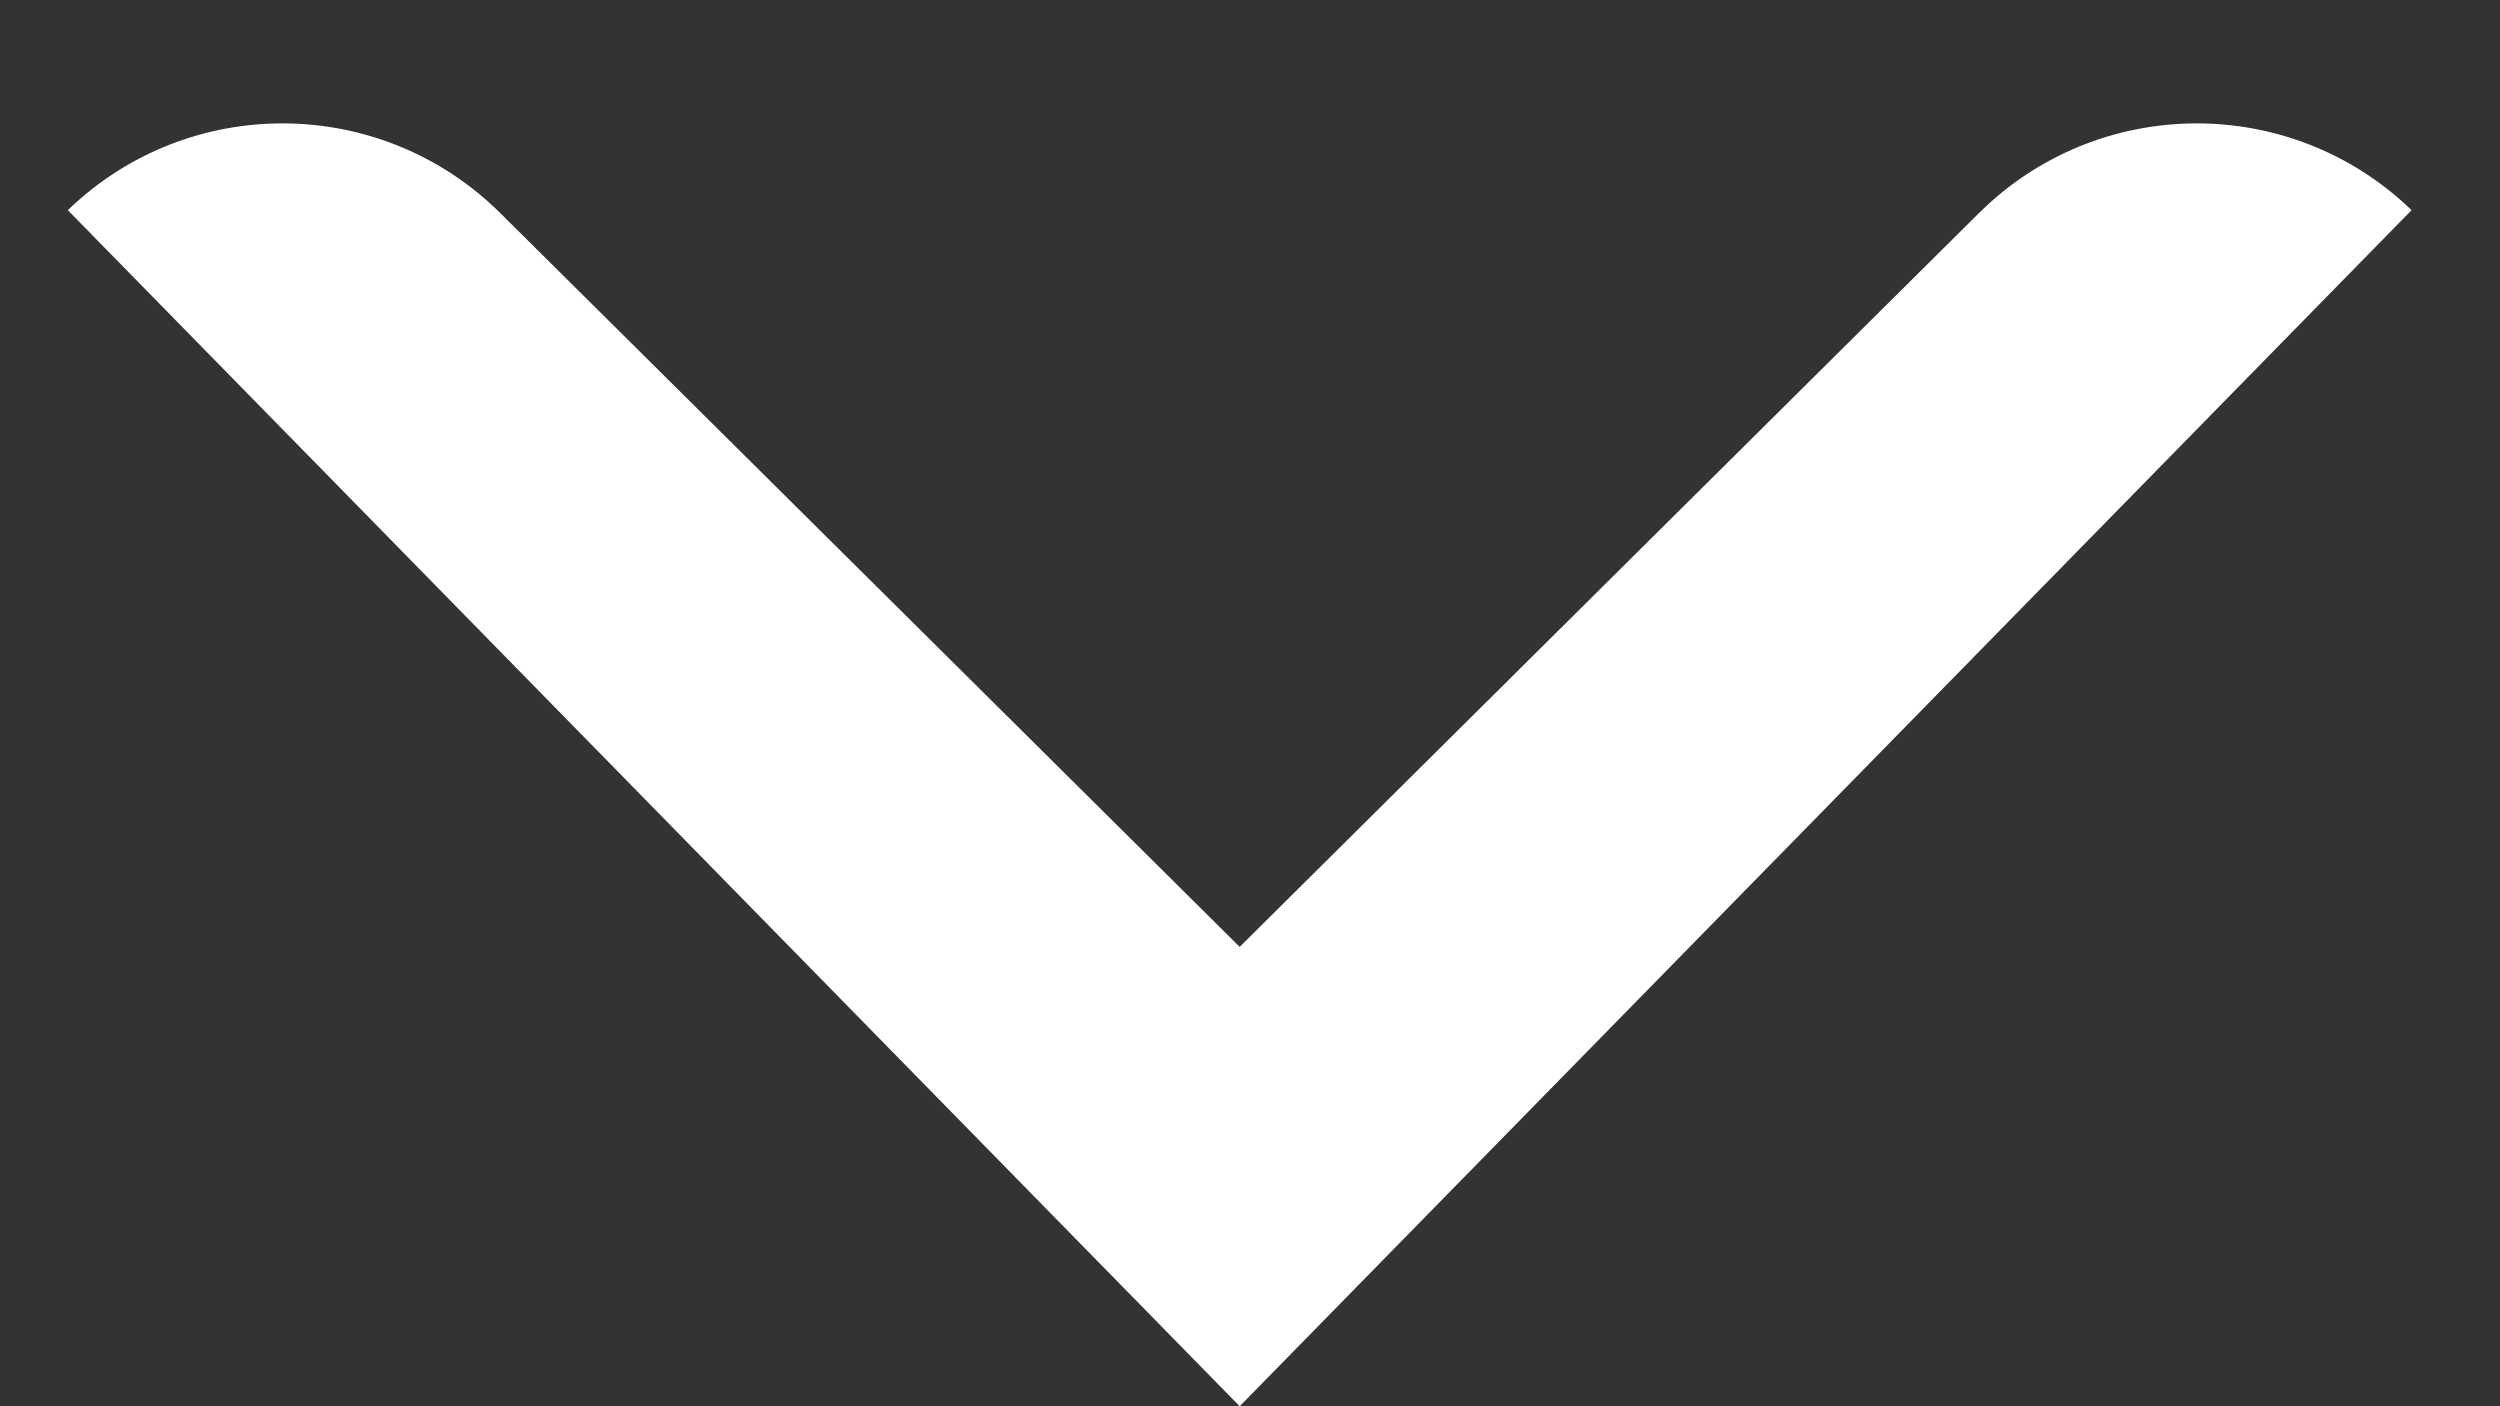 <svg width="16" height="9" viewBox="0 0 16 9" fill="none" xmlns="http://www.w3.org/2000/svg">
<rect x="0" y="0" width="16" height="9" fill="#333333" stroke="none"/>
<path d="M3.202 1.364L7.934 6.06L12.665 1.364C13.429 0.606 14.659 0.597 15.434 1.345L7.934 9L0.434 1.345C1.208 0.597 2.438 0.606 3.202 1.364Z" fill="white"/>
</svg>
